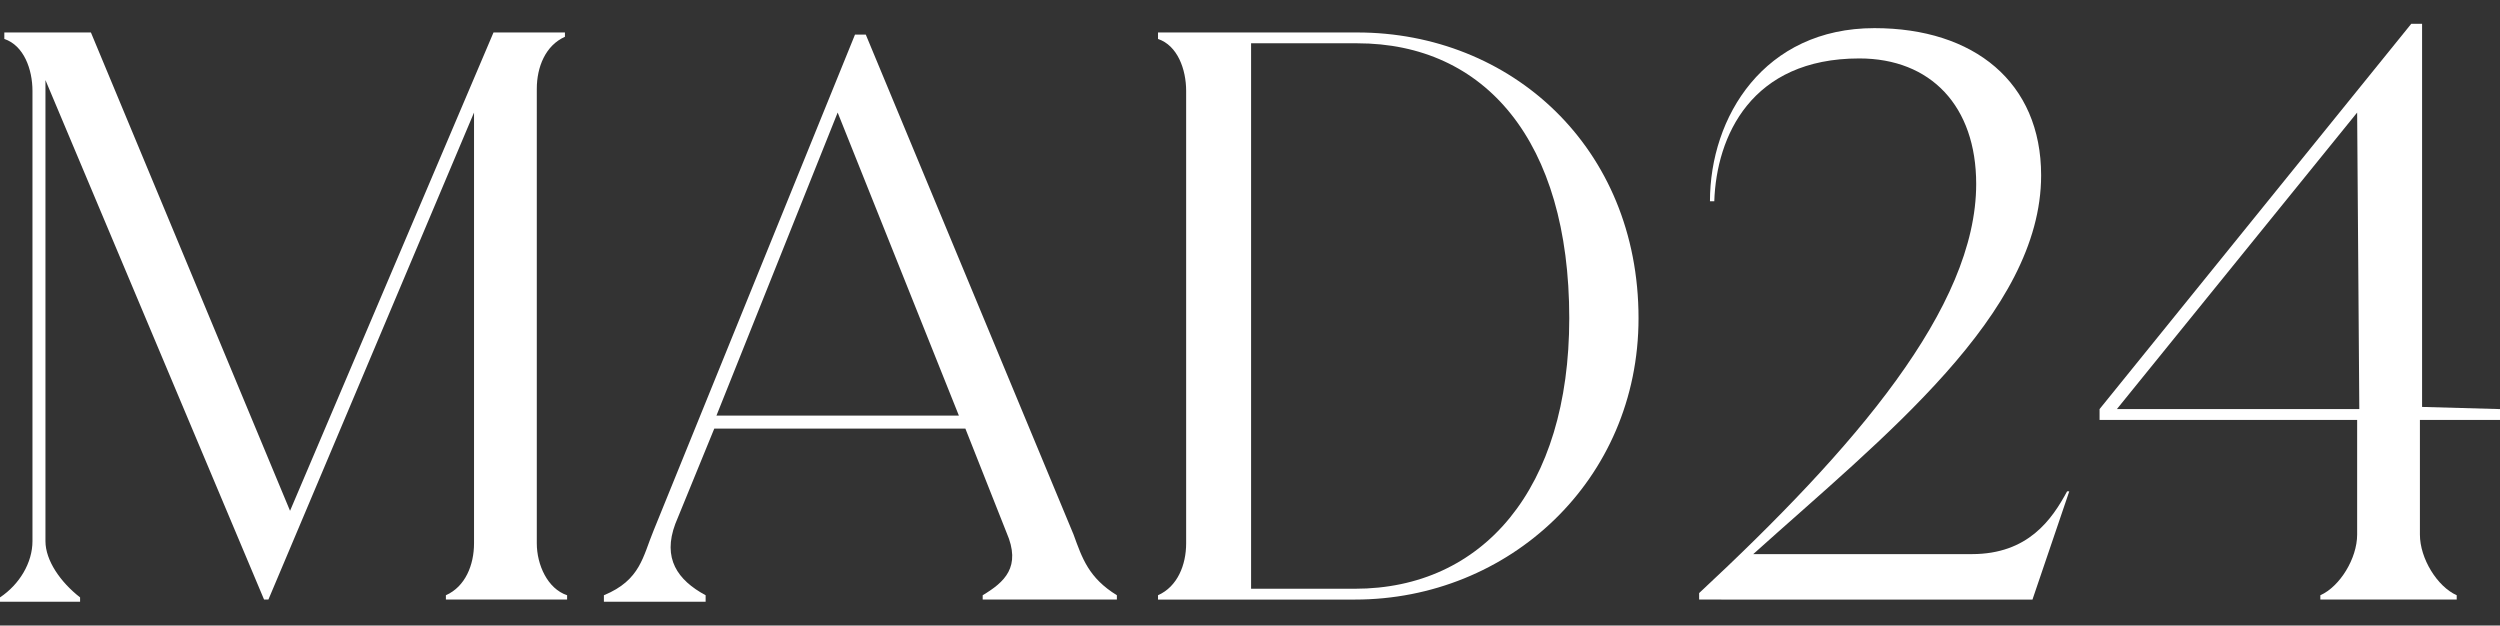 <?xml version="1.0" encoding="utf-8"?>
<!-- Generator: Adobe Illustrator 28.1.0, SVG Export Plug-In . SVG Version: 6.00 Build 0)  -->
<svg version="1.1" id="Capa_1" xmlns="http://www.w3.org/2000/svg" xmlns:xlink="http://www.w3.org/1999/xlink" x="0px" y="0px"
	 viewBox="0 0 115.5 28.9" style="enable-background:new 0 0 115.5 28.9;" xml:space="preserve">
<rect x="0" y="0" width="115.5" height="28.9" fill="#333333" stroke="none"/>
<style type="text/css">
	.st0{fill:#FFFFFF;}
</style>
<g>
	<path class="st0" d="M24.8,25.1c0,1,0.5,2.1,1.4,2.4v0.2h-5.6v-0.2c0.9-0.4,1.3-1.4,1.3-2.4V5.2l-9.5,22.5h-0.2L2.1,3.7V25
		c0,0.9,0.7,1.9,1.6,2.6v0.2H0v-0.2C0.9,27,1.5,26,1.5,25V4.2c0-1-0.4-2.1-1.3-2.4V1.5h4l9.2,22.1l9.4-22.1h3.3v0.2
		c-0.9,0.4-1.3,1.4-1.3,2.4V25.1z"/>
	<path class="st0" d="M49.6,24.7c0.4,1.1,0.7,2,2,2.8v0.2h-6.2v-0.2c1-0.6,1.8-1.3,1.1-2.9l-1.9-4.8H33l-1.8,4.4
		c-0.6,1.6,0.1,2.6,1.4,3.3v0.3h-4.7v-0.3c1.7-0.7,1.8-1.8,2.3-3l9.3-22.9H40L49.6,24.7z M33.1,19.2h11.2l-5.6-14L33.1,19.2z"/>
	<path class="st0" d="M62.7,1.5c7.1,0,13,5.3,13,13.2c0,7.5-6,13-13.1,13h-9.1v-0.2c0.9-0.4,1.3-1.4,1.3-2.4V4.2
		c0-1-0.4-2.1-1.3-2.4V1.5H62.7z M57.8,27.2h4.8c5.9,0,9.9-4.6,9.9-12.5C72.5,6.5,68.6,2,62.7,2h-4.9V27.2z"/>
	<path class="st0" d="M95.6,22.7l-1.7,5H78.5v-0.3c7.2-6.7,12.8-13.2,12.8-18.9c0-3.6-2.1-5.8-5.4-5.8c-5,0-6.6,3.6-6.7,6.6H79
		c0-3.9,2.5-8,7.6-8c4.6,0,7.7,2.5,7.7,6.8c0,6.4-7.3,12.1-13.3,17.5h10.1c2.6,0,3.7-1.6,4.4-2.9C95.5,22.7,95.6,22.7,95.6,22.7z"/>
	<path class="st0" d="M115.5,18.9v0.5h-3.7v5.3c0,1.1,0.8,2.4,1.7,2.8v0.2h-6.3v-0.2c0.9-0.4,1.7-1.7,1.7-2.8v-5.3H97v-0.5
		l14.4-17.8h0.5v17.7L115.5,18.9L115.5,18.9z M108.9,5.2L97.8,18.9H109L108.9,5.2L108.9,5.2z"/>
</g>
</svg>

